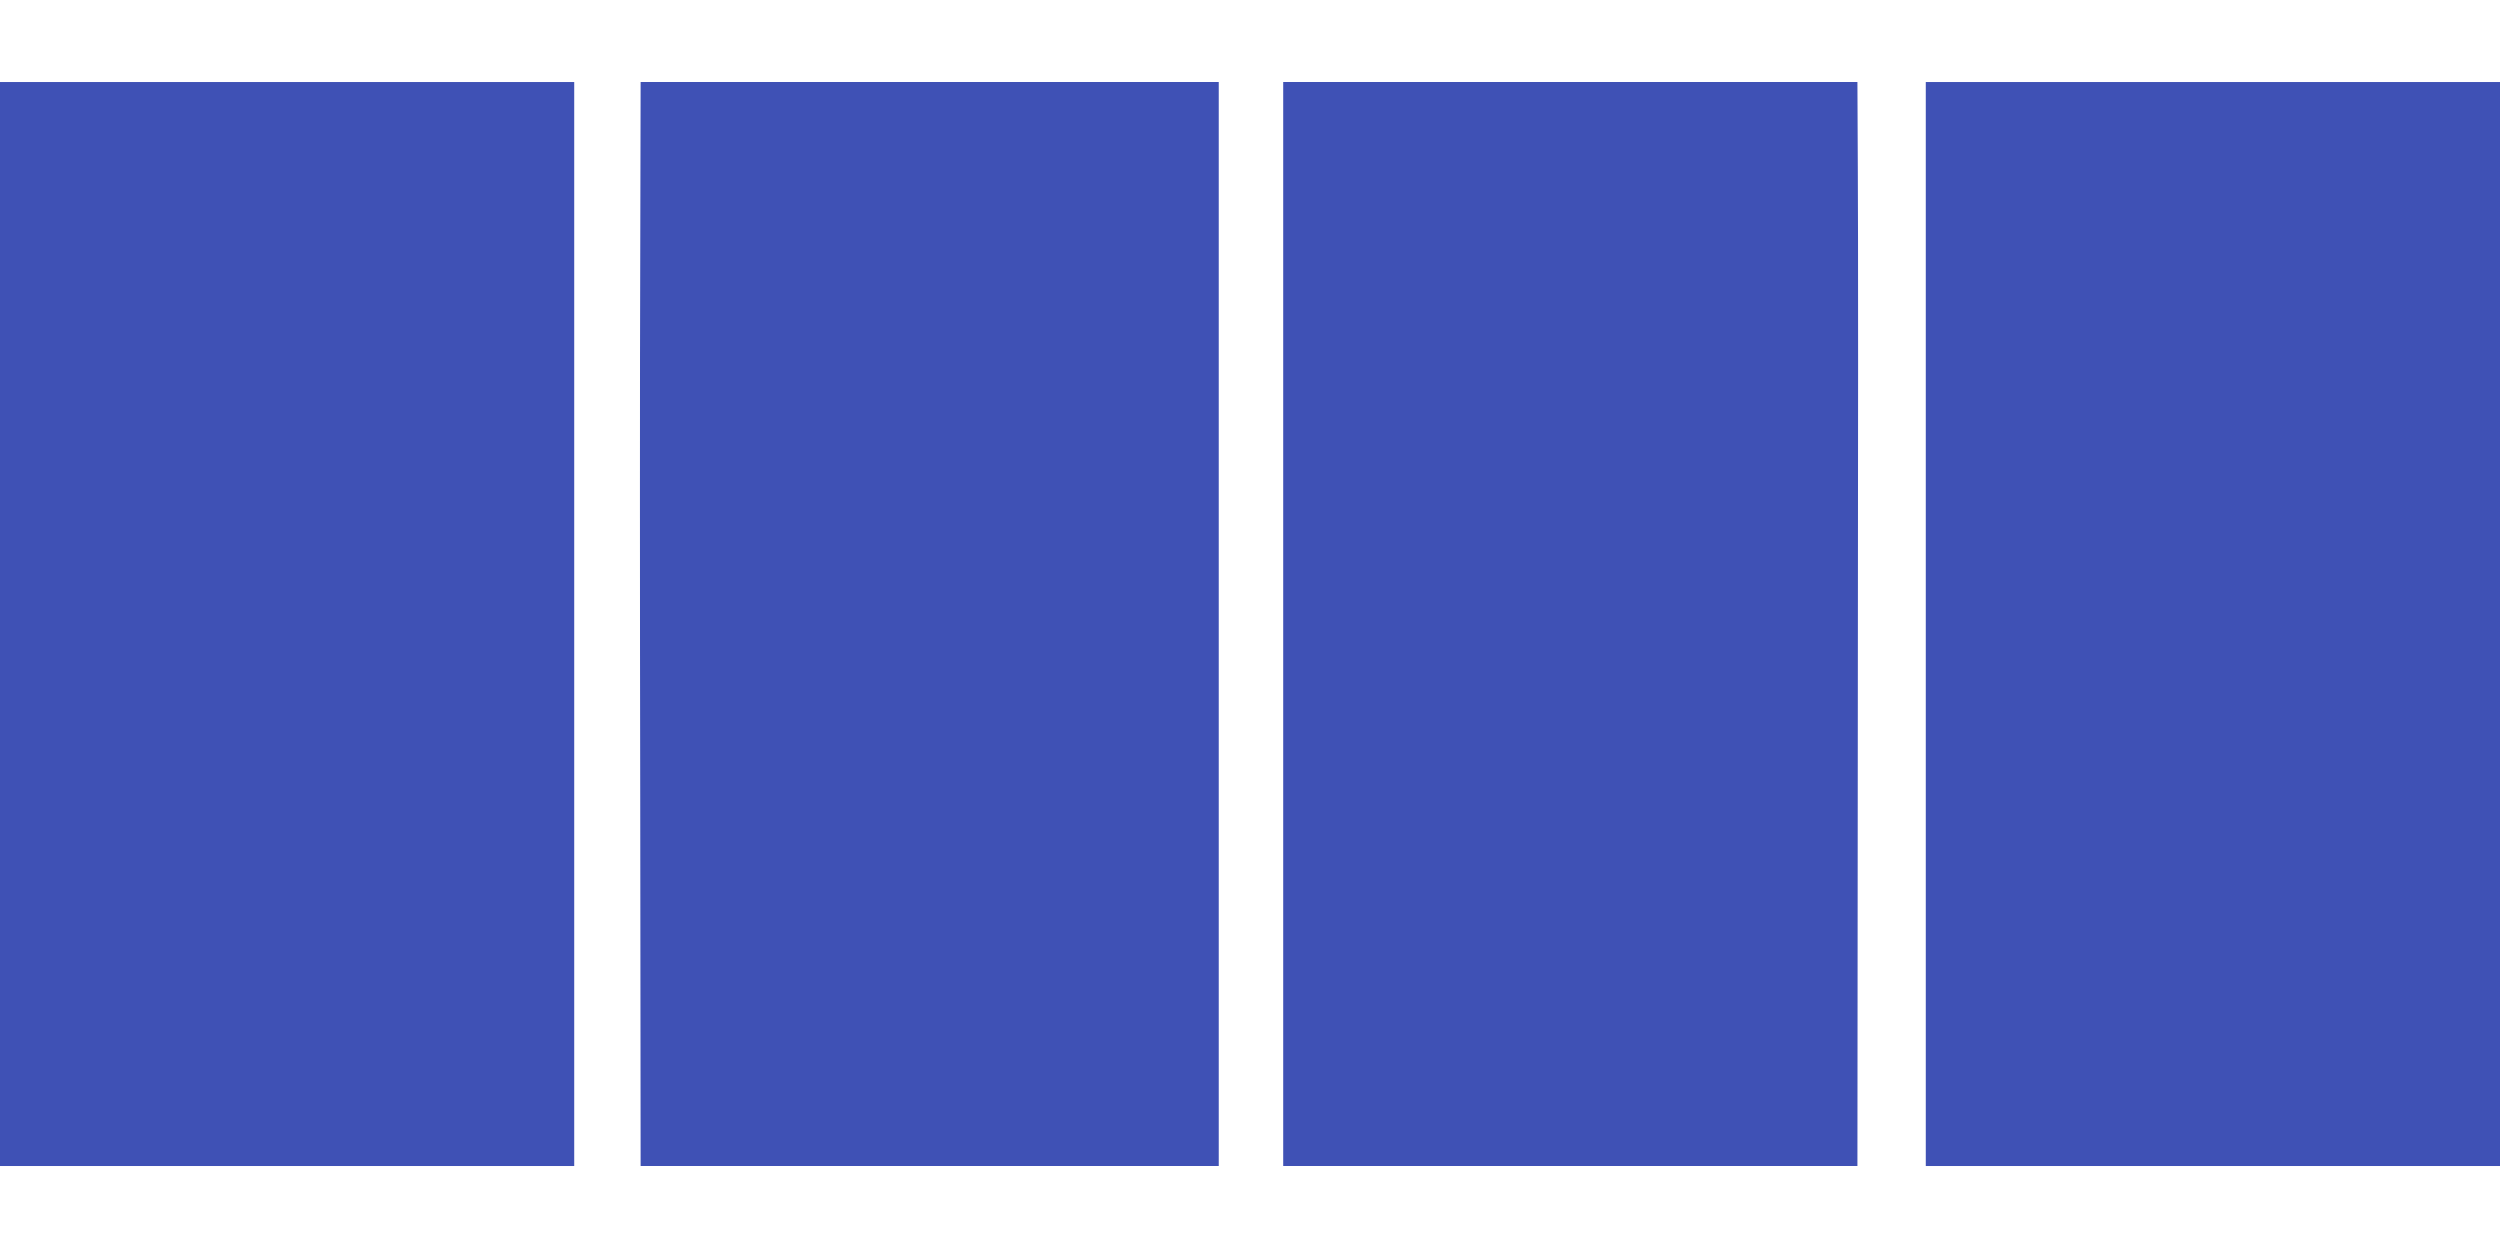 <?xml version="1.0" standalone="no"?>
<!DOCTYPE svg PUBLIC "-//W3C//DTD SVG 20010904//EN"
 "http://www.w3.org/TR/2001/REC-SVG-20010904/DTD/svg10.dtd">
<svg version="1.0" xmlns="http://www.w3.org/2000/svg"
 width="1280pt" height="640pt" viewBox="0 0 1280 640"
 preserveAspectRatio="xMidYMid meet">
<g transform="translate(0,640) scale(0.1,-0.1)"
fill="#3f51b5" stroke="none">
<path d="M0 3205 l0 -2775 1470 0 1470 0 0 2775 0 2775 -1470 0 -1470 0 0
-2775z"/>
<path d="M3278 5068 c-2 -502 -2 -1751 0 -2775 l2 -1863 1480 0 1480 0 0 2775
0 2775 -1480 0 -1480 0 -2 -912z"/>
<path d="M6570 3205 l0 -2775 1470 0 1470 0 2 2323 c2 1277 2 2526 0 2775 l-2
452 -1470 0 -1470 0 0 -2775z"/>
<path d="M9860 3205 l0 -2775 1470 0 1470 0 0 2775 0 2775 -1470 0 -1470 0 0
-2775z"/>
</g>
</svg>
